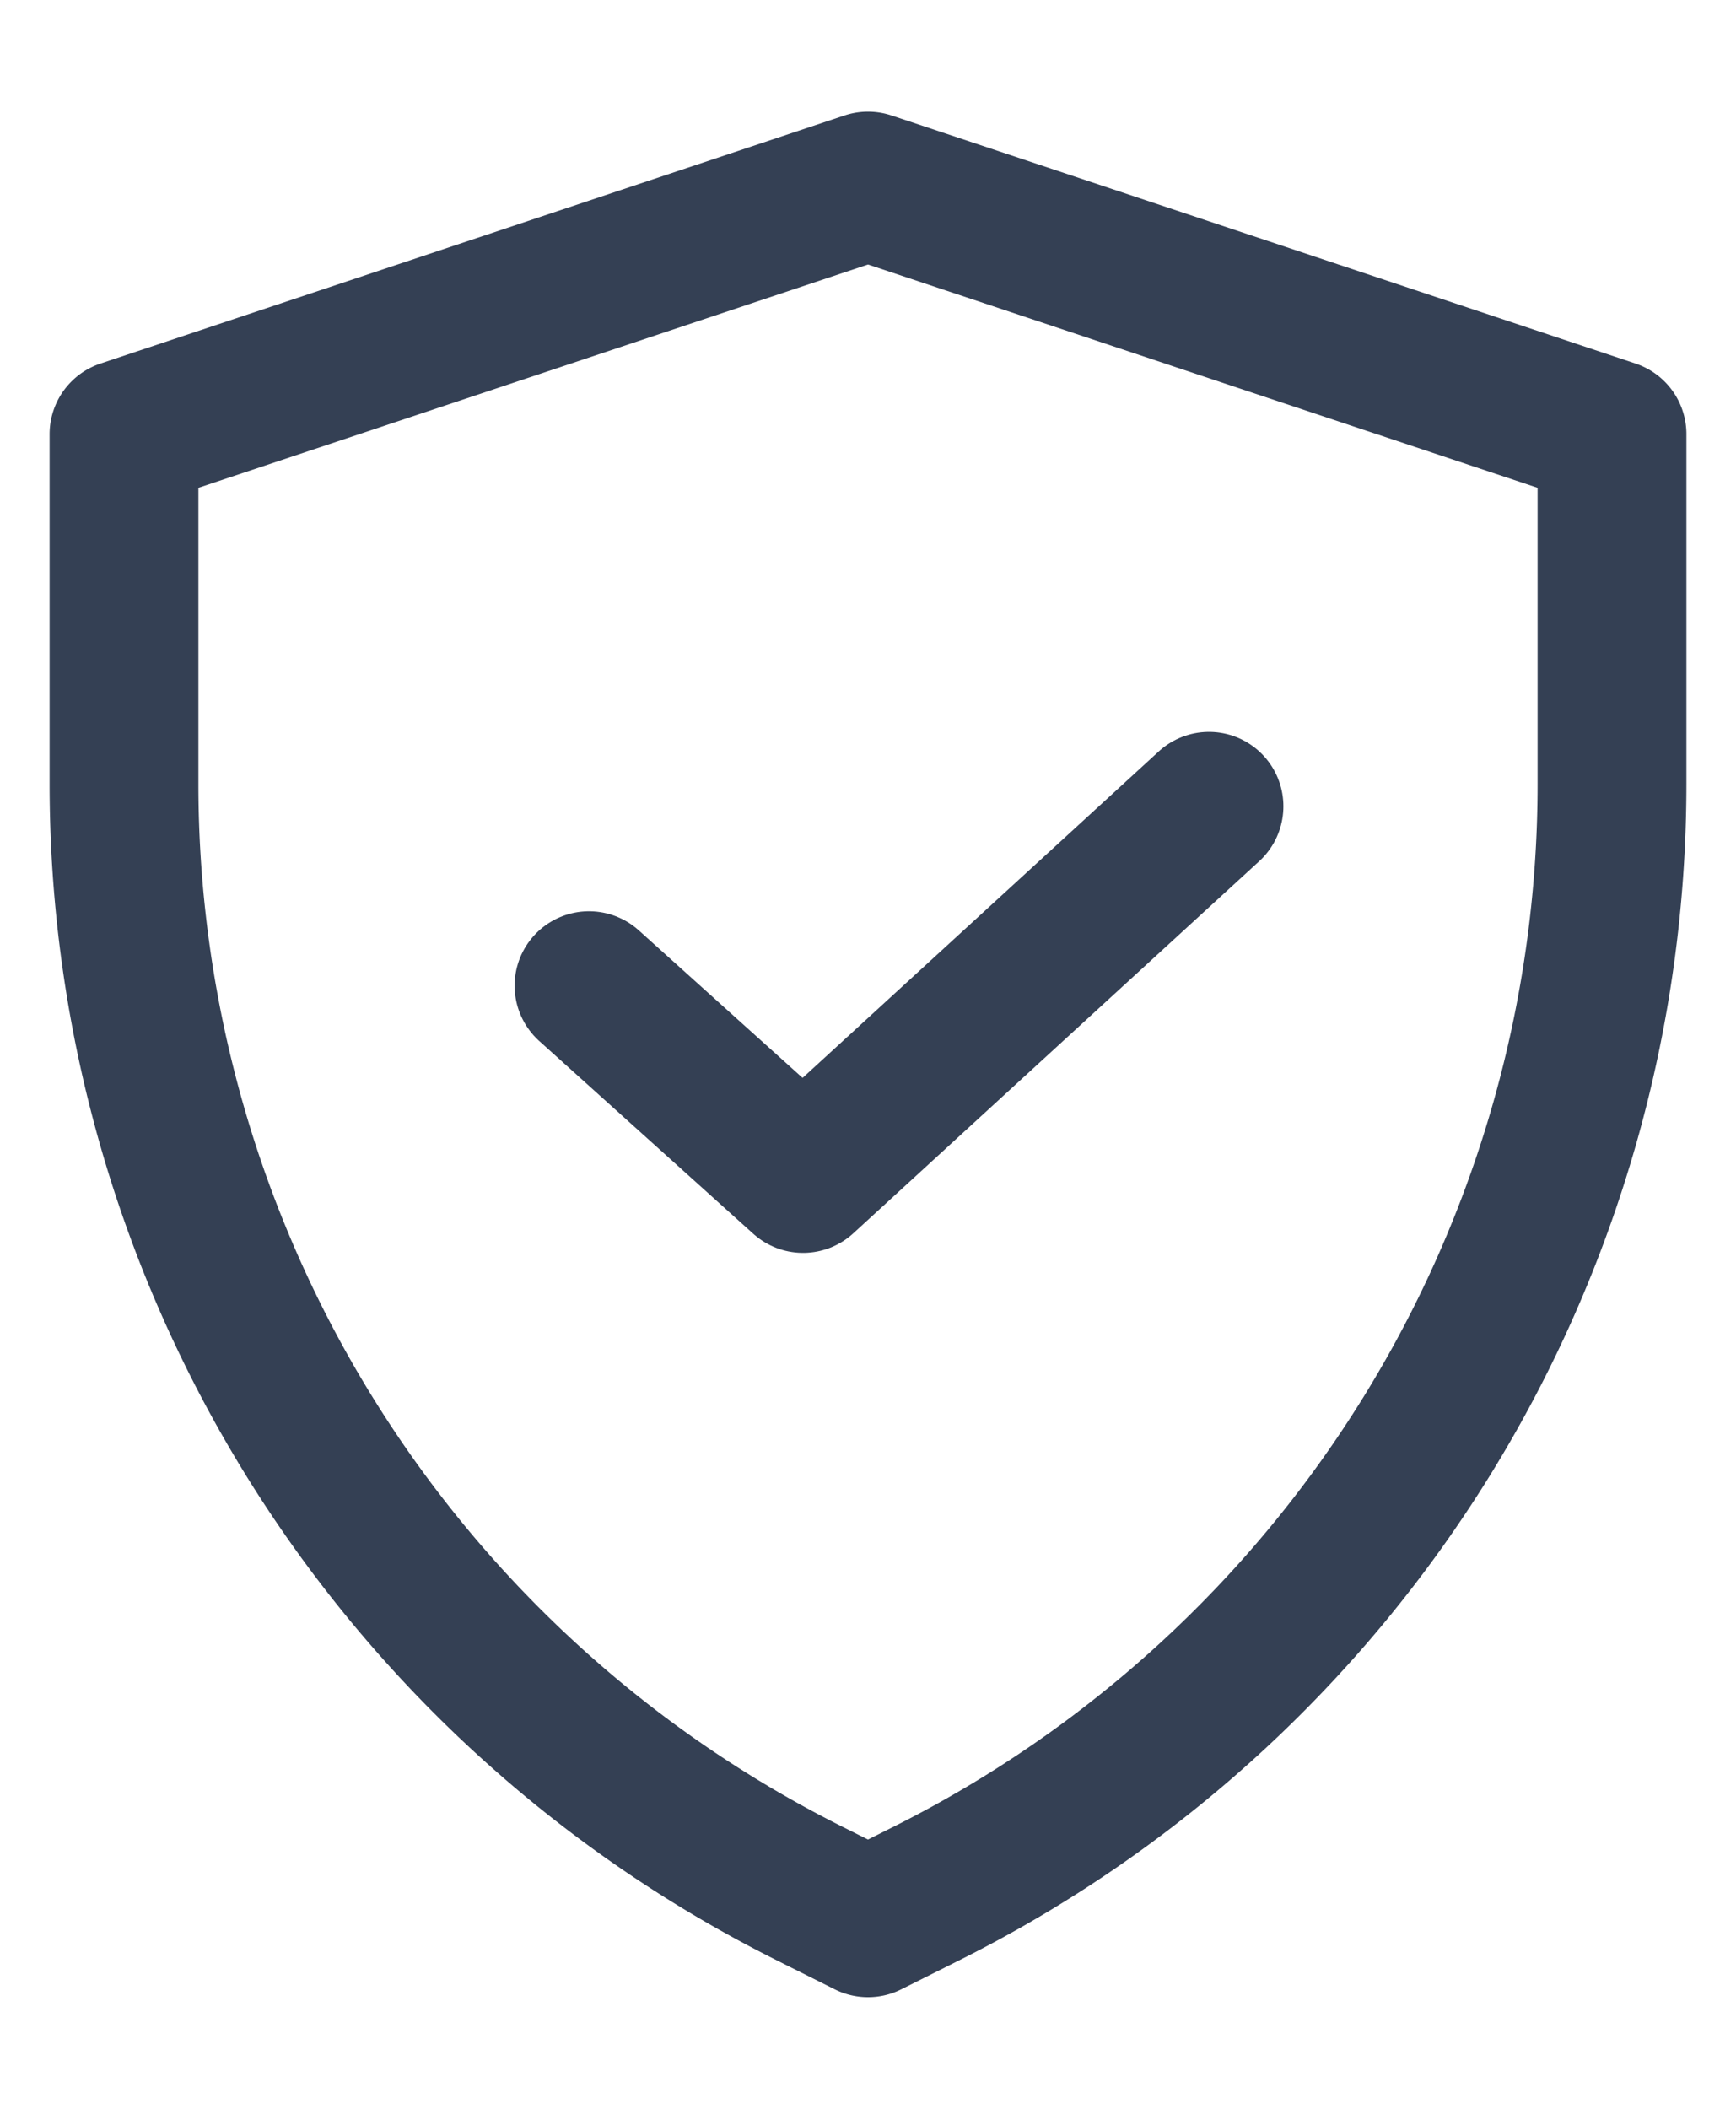 <svg fill="none" height="17" width="14" xmlns="http://www.w3.org/2000/svg"><g stroke="#344054" stroke-linejoin="round" stroke-width="1.2"><path d="M1 3.5l6-2 6 2v2.82a10 10 0 01-5.528 8.944L7 15.5l-.472-.236A10 10 0 011 6.32z"/><path d="M4.75 7.946L6.476 9.5l3.274-3" stroke-linecap="round"/></g></svg>